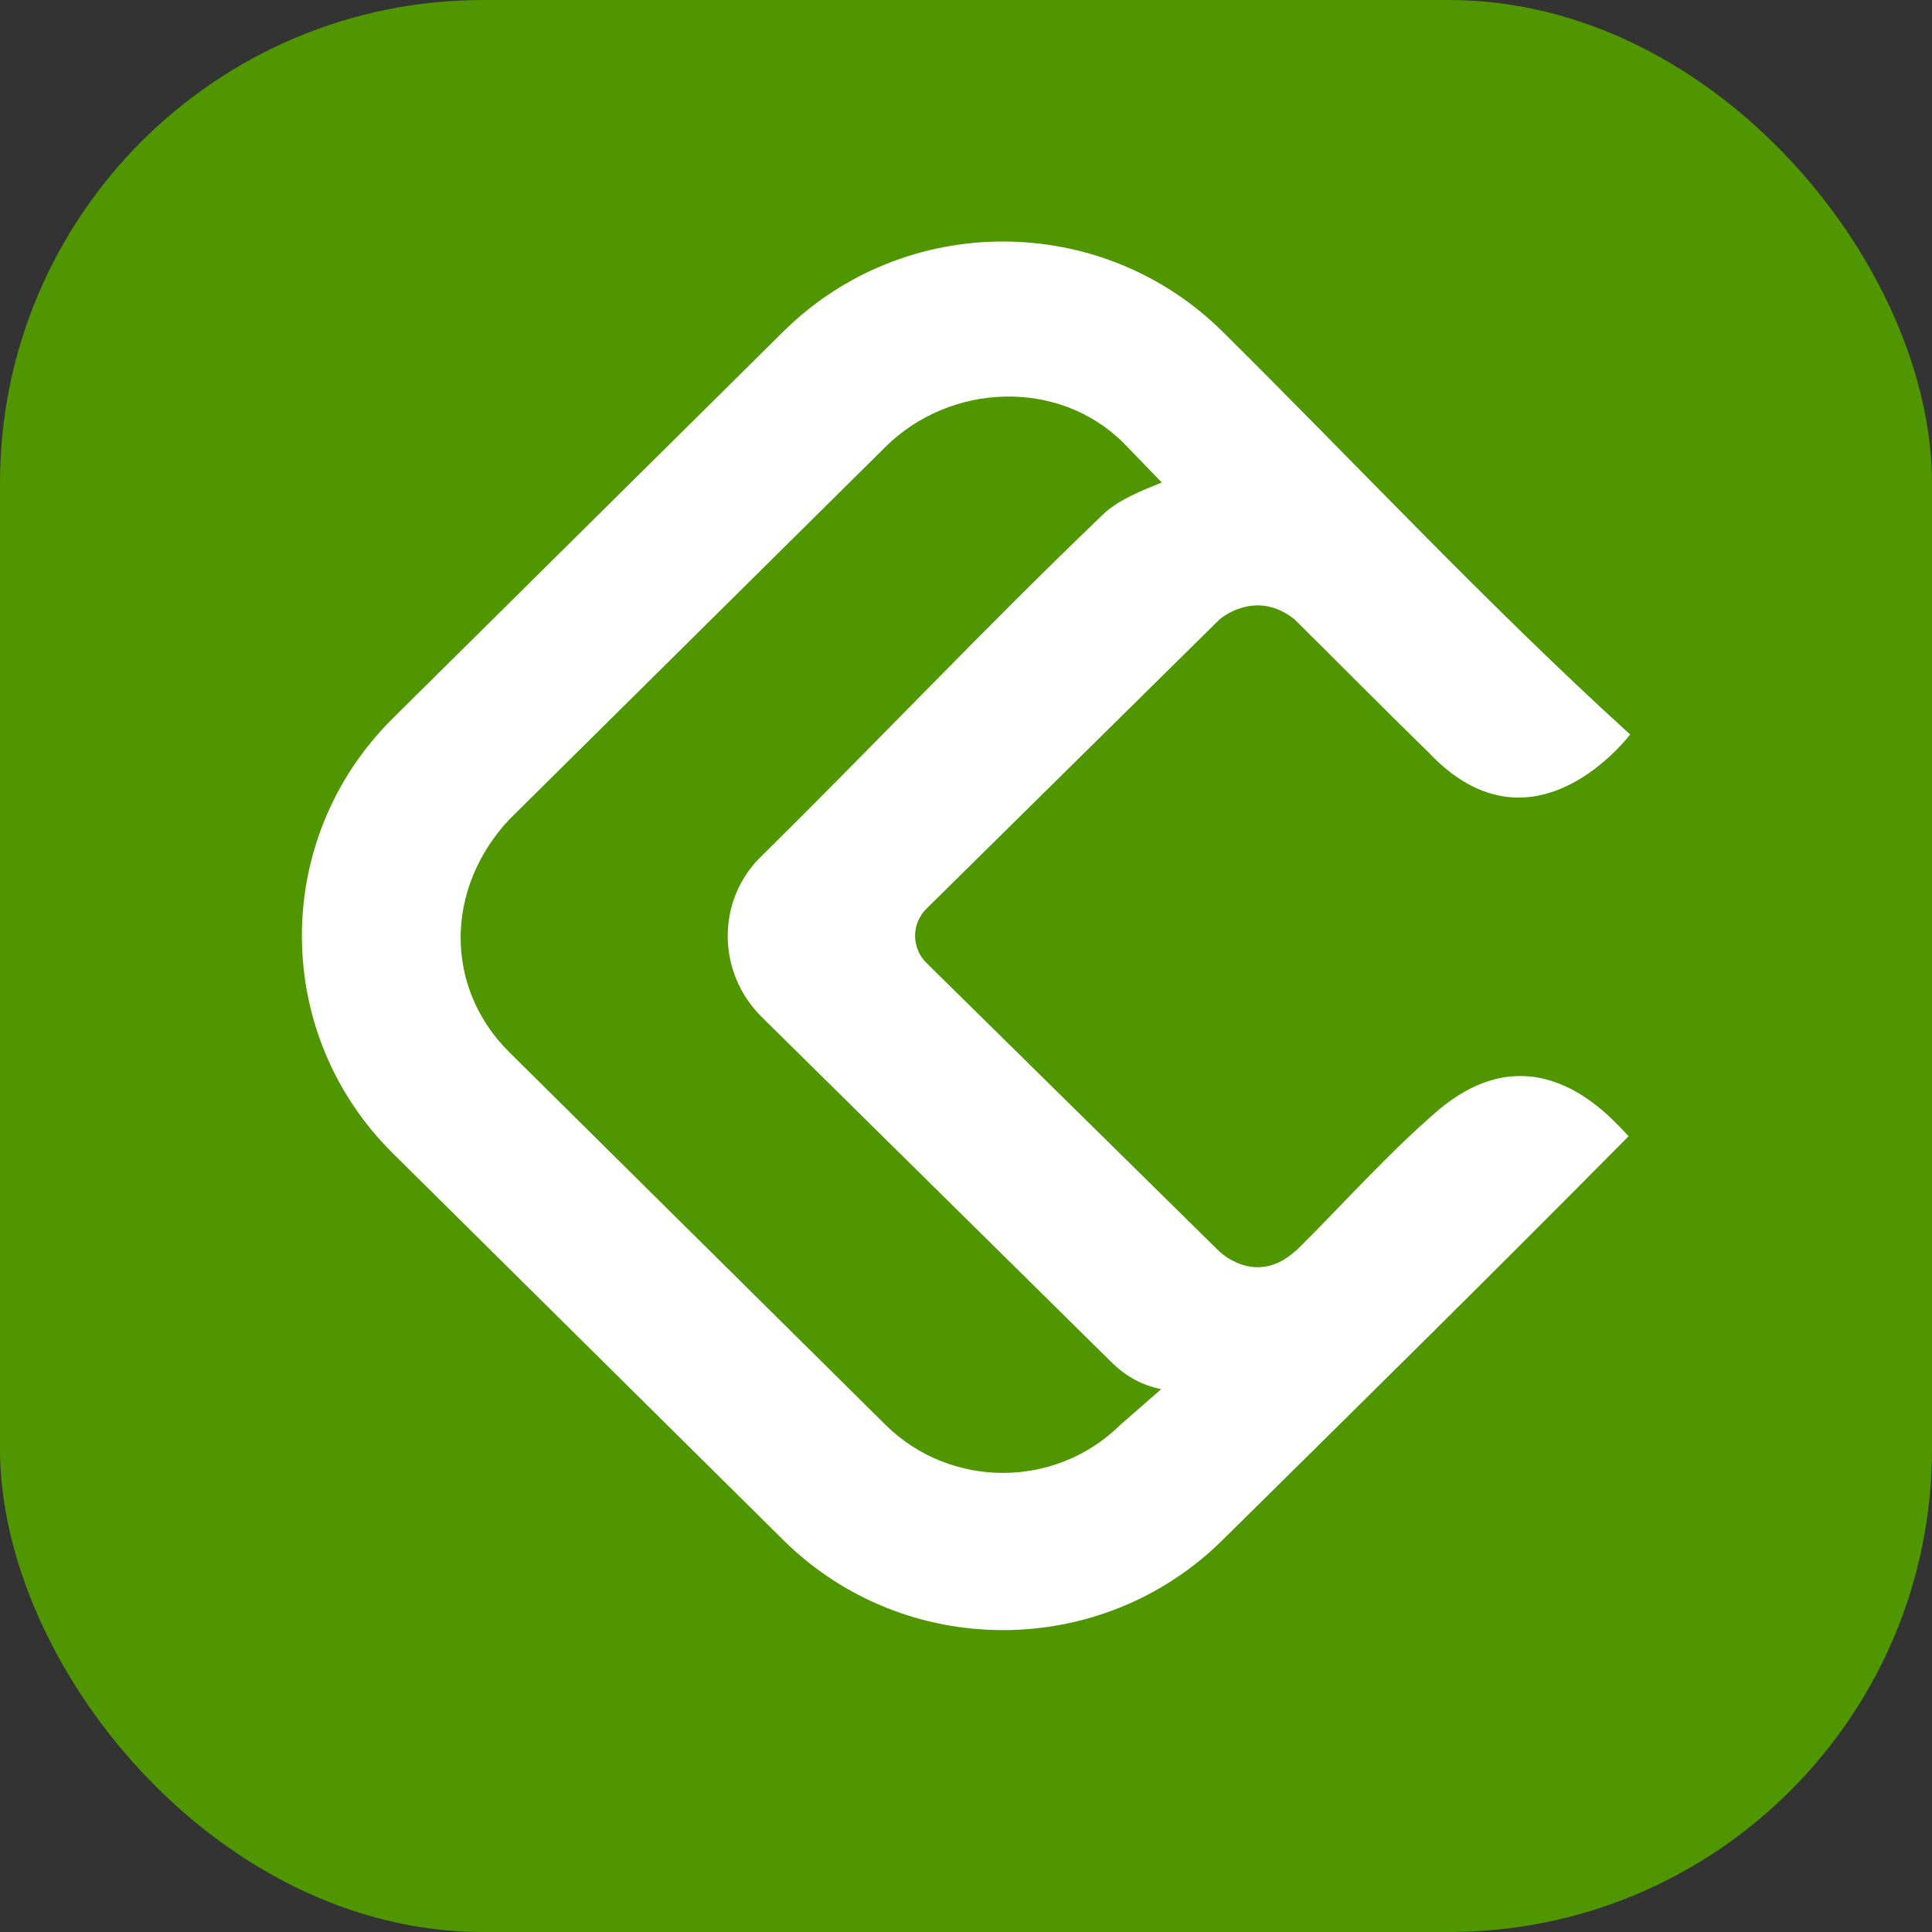 <svg width="32" height="32" viewBox="0 0 32 32" fill="none" xmlns="http://www.w3.org/2000/svg">
<rect x="0" y="0" width="32" height="32" fill="#333333" stroke="none"/>
<rect width="32" height="32" rx="8" fill="#509600"/>
<path fill-rule="evenodd" clip-rule="evenodd" d="M27 12.165C27 12.165 25.4 14.3 23.666 12.467C22.918 11.737 22.183 10.993 21.44 10.257C20.841 9.782 20.299 10.178 20.204 10.255L15.345 15.051C15.094 15.299 15.094 15.701 15.345 15.949L20.188 20.72C20.188 20.72 20.796 21.331 21.465 20.712L21.466 20.717C22.25 19.941 23.002 19.089 23.841 18.372C25.446 17.042 26.673 18.503 26.975 18.819C24.67 21.148 22.498 23.287 20.249 25.508C18.24 27.497 14.983 27.497 12.974 25.508L6.507 19.103C4.498 17.113 4.498 13.887 6.507 11.897L12.974 5.492C14.983 3.503 18.24 3.503 20.249 5.492C22.492 7.714 24.662 10.04 27 12.165ZM18.605 7.332C17.53 6.267 15.74 6.338 14.665 7.403L8.436 13.572C7.361 14.721 7.361 16.364 8.436 17.428L14.665 23.598C15.74 24.662 17.483 24.662 18.558 23.598L19.233 23.009C18.914 22.941 18.657 22.806 18.403 22.556C16.473 20.651 14.547 18.75 12.618 16.846C11.865 16.102 11.865 14.897 12.618 14.174C14.518 12.301 16.351 10.357 18.279 8.512C18.531 8.271 18.957 8.107 19.243 7.992L18.605 7.332Z" fill="white"/>
</svg>
